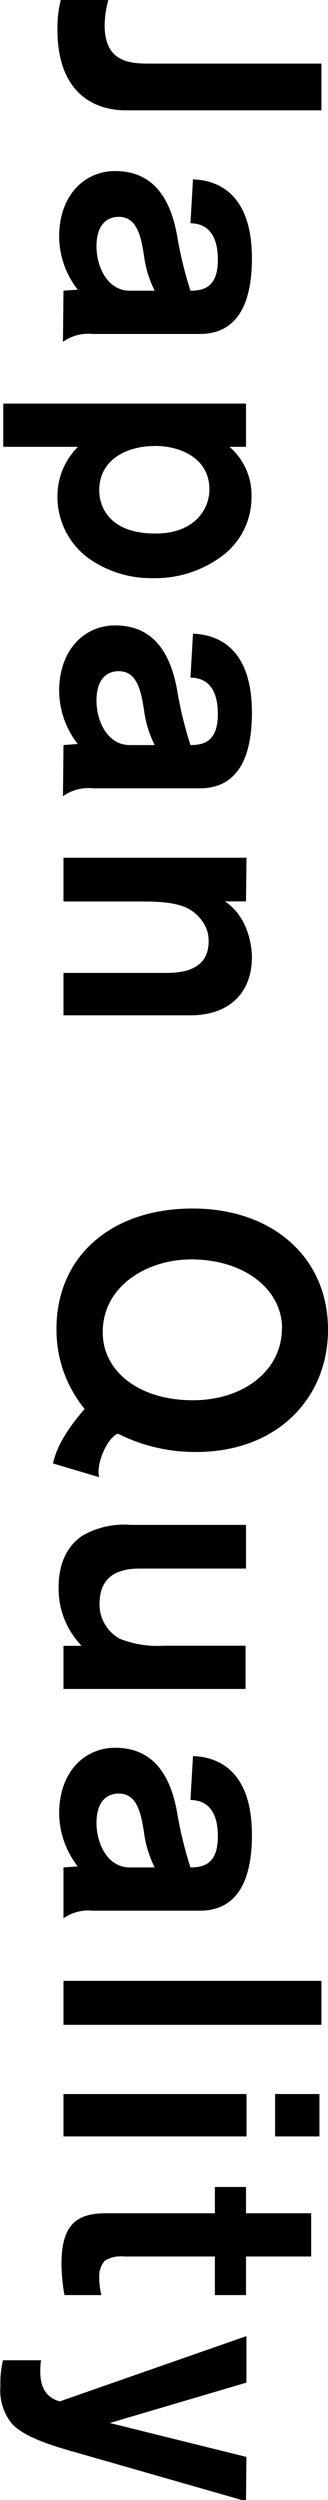 <svg id="レイヤー_1" data-name="レイヤー 1" preserveAspectRatio="none" xmlns="http://www.w3.org/2000/svg" viewBox="0 0 31 235.89"><title>jq01_sp</title><path d="M30.38,10.41H11.83c-1.83,0-6.4-.72-6.4-7.62A11.2,11.2,0,0,1,5.74,0h4.5a9.45,9.45,0,0,0-.35,2.38C9.89,5.85,12.25,6,14.08,6h16.3Z"/><path d="M6,27.43l1.35-.1a8.18,8.18,0,0,1-1.76-5c0-3.88,2.38-6.19,5.29-6.19,3.77,0,5.26,2.82,5.85,6.05A37,37,0,0,0,18,27.43c1.31,0,2.59-.37,2.59-2.92,0-3.1-1.69-3.44-2.59-3.44l.24-4.15c1.14.07,5.57.31,5.57,7.45,0,5-1.87,7.14-4.91,7.14H8.75a4.09,4.09,0,0,0-2.8.75Zm8.62,0a10.22,10.22,0,0,1-1-3.23c-.28-1.87-.66-3.74-2.39-3.74-1.14,0-2.11.75-2.11,2.79,0,1.87,1,4.18,3.15,4.18Z"/><path d="M23.25,42.16H21.69a6,6,0,0,1,2.08,4.66,6.92,6.92,0,0,1-2.53,5.45,10.55,10.55,0,0,1-6.78,2.28,10.19,10.19,0,0,1-5.85-1.71,7.17,7.17,0,0,1-3.18-6.05,6.53,6.53,0,0,1,1.94-4.63H.31V38.08H23.25Zm-3.46,4c0-2.89-2.7-4.08-5.09-4.08-2.94,0-5.32,1.43-5.32,4.18,0,1.6,1,4.08,5.29,4.08C18.27,50.36,19.79,48.15,19.79,46.18Z"/><path d="M6,70.3l1.35-.1a8.23,8.23,0,0,1-1.76-5c0-3.88,2.38-6.19,5.29-6.19,3.77,0,5.26,2.82,5.85,6.05A37.39,37.39,0,0,0,18,70.3c1.31,0,2.59-.38,2.59-2.93,0-3.09-1.69-3.43-2.59-3.43l.24-4.15c1.14.07,5.57.3,5.57,7.45,0,5-1.87,7.14-4.91,7.14H8.75a4.09,4.09,0,0,0-2.8.75Zm8.62,0a10.3,10.3,0,0,1-1-3.23c-.28-1.87-.66-3.74-2.39-3.74-1.14,0-2.11.74-2.11,2.78,0,1.88,1,4.19,3.15,4.19Z"/><path d="M23.25,85.05h-2c2.35,1.53,2.56,4.56,2.56,5.24,0,3.6-2.39,5.51-5.78,5.51H6v-4h9.72c1.91,0,4-.47,4-3a3.19,3.19,0,0,0-.8-2.14c-1-1.23-2.49-1.6-5.46-1.6H6V80.93h17.3Z"/><path d="M5,138.08c.21-.82.63-2.42,3-5.14a11.74,11.74,0,0,1-2.66-7.58c0-6.84,5.22-11.33,12.83-11.33C25.6,114,31,118.52,31,125.46,31,131.89,26.23,137,18.55,137a16.19,16.19,0,0,1-7.41-1.73c-.83.3-1.83,2.21-1.83,3.64a1.84,1.84,0,0,0,.07.47Zm21.66-12.72c0-3.71-3.56-6.53-8.61-6.53-4.05,0-8.34,2.44-8.34,6.87,0,3.77,3.53,6.42,8.51,6.42C23,132.12,26.64,129.33,26.64,125.36Z"/><path d="M6,155.29H7.72a7.71,7.71,0,0,1-2.18-5.51c0-2.83,1.24-4.22,2.28-4.9a7.9,7.9,0,0,1,4.57-1H23.25V148h-10c-1.67,0-3.84.41-3.84,3.33a3.66,3.66,0,0,0,1.93,3.3,9.63,9.63,0,0,0,4.15.65h7.72v4.08H6Z"/><path d="M6,176.2l1.35-.1a8.23,8.23,0,0,1-1.76-5c0-3.88,2.38-6.19,5.29-6.19,3.77,0,5.26,2.82,5.85,6.05A37.39,37.39,0,0,0,18,176.2c1.31,0,2.59-.38,2.59-2.93,0-3.09-1.69-3.43-2.59-3.43l.24-4.15c1.14.07,5.57.3,5.57,7.45,0,5-1.87,7.14-4.91,7.14H8.75A4.09,4.09,0,0,0,6,181Zm8.62,0a10.3,10.3,0,0,1-1-3.23c-.28-1.87-.66-3.74-2.39-3.74-1.14,0-2.11.74-2.11,2.78,0,1.87,1,4.19,3.15,4.19Z"/><path d="M6,186.9H30.38v4.15H6Z"/><path d="M6,197.58h17.3v4H6Zm20,0h4.19v4H26Z"/><path d="M23.25,206.35v2.48h6.16v4.08H23.25v3.64H20.31v-3.64H11.73a2.87,2.87,0,0,0-1.84.41,2.21,2.21,0,0,0-.51,1.53,7.14,7.14,0,0,0,.2,1.7H6.09a18.2,18.2,0,0,1-.28-2.93c0-3.63,1.35-4.79,4.19-4.79H20.31v-2.48Z"/><path d="M23.25,236,7.47,231.48c-2.18-.62-5.26-1.47-6.43-2.9a5,5,0,0,1-1-3.46,9.36,9.36,0,0,1,.24-2.42h3.6a6.41,6.41,0,0,0-.07,1.12c0,2.25,1.39,2.62,1.84,2.76l17.64-6.16v4.39l-12.91,3.81,12.91,3.2Z"/></svg>

